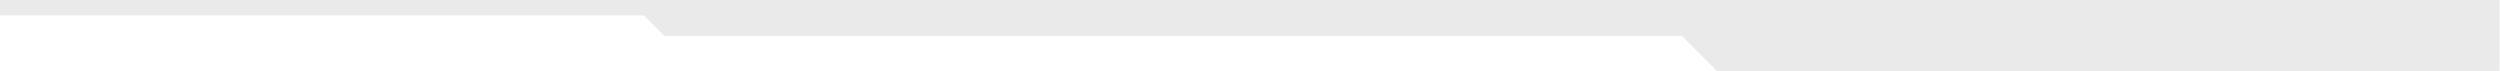 <svg xmlns="http://www.w3.org/2000/svg" width="2431" height="69" viewBox="0 0 2431 69" fill="none"><path d="M-6.03217e-06 0L2430.5 0L2430.5 69L1669.5 69L1635.5 35L646 35L626 15L-4.72083e-06 15L-6.03217e-06 0Z" fill="#EAEAEB"></path></svg>